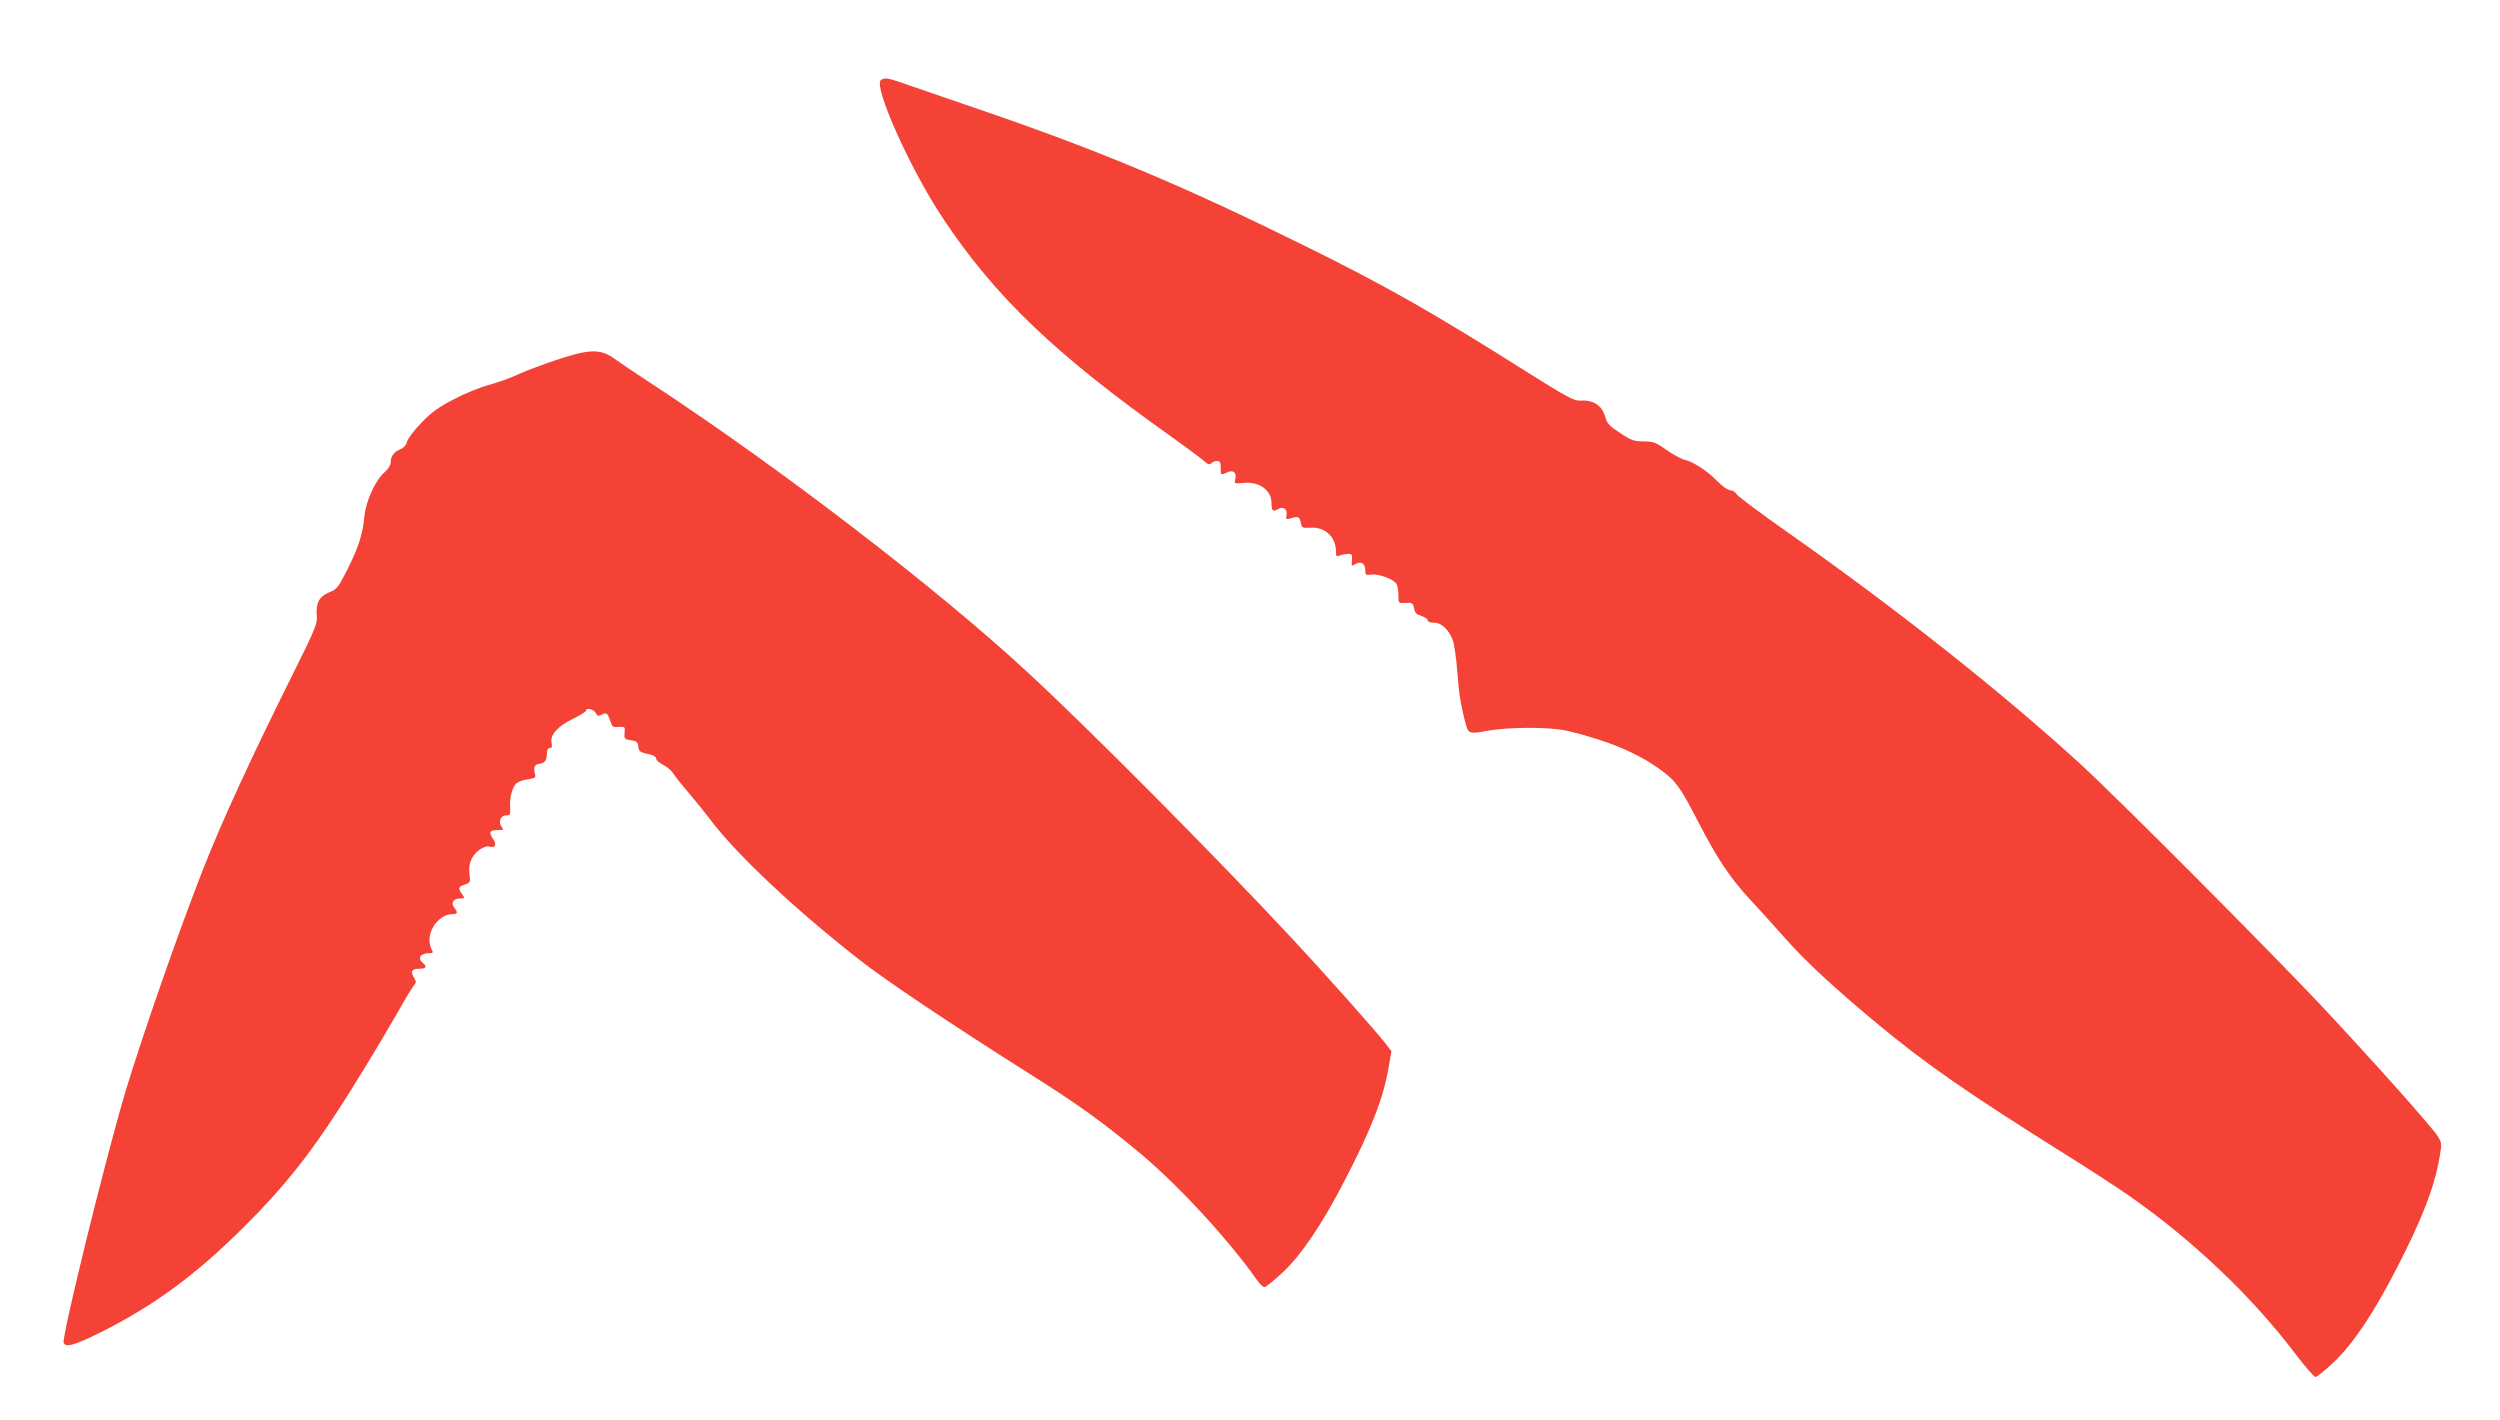 <?xml version="1.0" standalone="no"?>
<!DOCTYPE svg PUBLIC "-//W3C//DTD SVG 20010904//EN"
 "http://www.w3.org/TR/2001/REC-SVG-20010904/DTD/svg10.dtd">
<svg version="1.0" xmlns="http://www.w3.org/2000/svg"
 width="1280pt" height="727pt" viewBox="0 0 1280 727"
 preserveAspectRatio="xMidYMid meet">
<g transform="translate(0,727) scale(0.1,-0.1)"
fill="#f44336" stroke="none">
<path d="M4511 6861 c-43 -27 149 -458 319 -712 265 -398 571 -691 1155 -1106
83 -59 162 -118 178 -132 21 -19 30 -22 39 -13 7 7 20 12 30 12 14 0 18 -8 18
-35 0 -40 0 -39 35 -23 31 14 48 -2 39 -38 -5 -20 -3 -21 40 -17 81 10 146
-36 146 -102 0 -39 7 -47 30 -33 28 18 53 2 47 -28 -4 -22 -2 -25 17 -19 43
13 50 10 56 -20 5 -28 7 -29 48 -27 74 6 132 -46 132 -120 0 -25 3 -29 18 -23
9 5 28 8 42 9 22 1 25 -2 22 -32 -3 -31 -2 -32 16 -21 28 18 52 5 52 -29 0
-26 3 -28 30 -24 38 6 117 -24 130 -48 6 -10 10 -37 10 -59 0 -40 0 -40 37
-38 34 2 38 -1 43 -28 4 -23 12 -31 38 -39 17 -5 32 -15 32 -22 0 -8 12 -12
31 -12 37 1 76 -34 97 -89 8 -21 18 -92 23 -158 9 -118 17 -167 39 -255 17
-68 19 -69 108 -53 117 22 331 22 422 0 203 -49 358 -114 473 -199 80 -59 100
-88 194 -270 95 -184 163 -285 261 -391 46 -49 127 -139 181 -200 104 -118
251 -254 466 -433 257 -213 463 -357 990 -687 110 -69 245 -157 300 -195 329
-229 633 -517 859 -816 49 -64 94 -116 101 -116 8 0 49 33 92 74 99 93 201
244 321 476 134 260 196 420 223 577 12 71 11 73 -13 110 -37 55 -339 393
-592 663 -281 298 -1034 1054 -1231 1235 -396 363 -937 792 -1500 1188 -137
96 -256 185 -263 196 -7 12 -22 21 -33 21 -12 0 -42 21 -68 48 -51 52 -120 97
-166 108 -17 4 -58 26 -92 50 -55 39 -68 44 -117 44 -49 0 -64 5 -121 43 -53
34 -67 49 -75 79 -17 62 -60 91 -129 87 -31 -2 -69 18 -266 142 -494 312 -725
443 -1140 648 -639 316 -1065 494 -1695 709 -113 39 -258 89 -323 111 -125 44
-134 45 -156 32z"/>
<path d="M2845 5426 c-71 -24 -159 -57 -195 -74 -36 -17 -101 -40 -144 -52
-44 -11 -125 -44 -180 -73 -80 -41 -115 -66 -169 -122 -37 -38 -70 -82 -73
-97 -4 -17 -17 -31 -35 -39 -33 -13 -49 -36 -49 -69 0 -12 -14 -33 -30 -47
-46 -38 -96 -146 -104 -224 -9 -95 -30 -160 -87 -274 -47 -93 -54 -102 -94
-118 -51 -21 -69 -56 -63 -119 4 -39 -7 -67 -122 -298 -210 -421 -363 -753
-456 -990 -125 -317 -305 -833 -399 -1140 -100 -332 -330 -1265 -319 -1295 11
-28 65 -10 220 69 260 134 463 286 700 521 245 244 383 426 629 830 54 88 127
212 163 275 35 63 72 123 80 133 13 15 14 22 4 37 -22 35 -15 50 23 50 37 0
44 10 20 30 -30 25 -12 50 36 50 16 0 18 3 9 19 -38 72 27 181 109 181 25 0
26 8 6 34 -18 24 -3 46 32 46 23 0 23 1 9 22 -22 31 -20 38 14 49 28 10 29 13
24 53 -4 30 -1 54 10 77 19 40 68 73 95 64 27 -8 35 11 17 37 -25 36 -20 48
20 48 31 0 35 2 24 14 -20 25 -9 61 20 61 23 0 24 4 22 43 -4 48 12 105 34
123 9 7 34 16 57 19 30 4 41 10 38 20 -11 40 -6 55 19 59 30 4 40 17 40 54 0
17 5 27 15 27 11 0 13 7 9 28 -8 40 33 85 112 123 35 17 64 35 64 40 0 17 39
9 50 -11 9 -17 14 -18 31 -9 24 13 30 8 44 -34 9 -28 14 -32 43 -29 32 2 33 1
30 -30 -3 -31 -1 -33 32 -38 29 -4 36 -10 38 -32 3 -27 8 -30 65 -42 15 -4 27
-13 27 -21 0 -8 16 -21 35 -31 19 -9 42 -29 52 -44 10 -16 45 -60 78 -98 33
-39 85 -103 115 -143 136 -178 427 -452 755 -709 136 -108 475 -334 867 -582
253 -159 384 -253 578 -415 196 -164 452 -442 598 -650 13 -18 29 -33 36 -33
7 0 46 32 88 70 98 90 206 249 325 480 137 264 198 424 224 582 l13 76 -30 39
c-42 56 -327 376 -488 548 -401 429 -1028 1061 -1347 1355 -460 426 -1260
1040 -1919 1473 -80 52 -167 111 -195 131 -71 51 -127 50 -300 -8z"/>
</g>
</svg>
